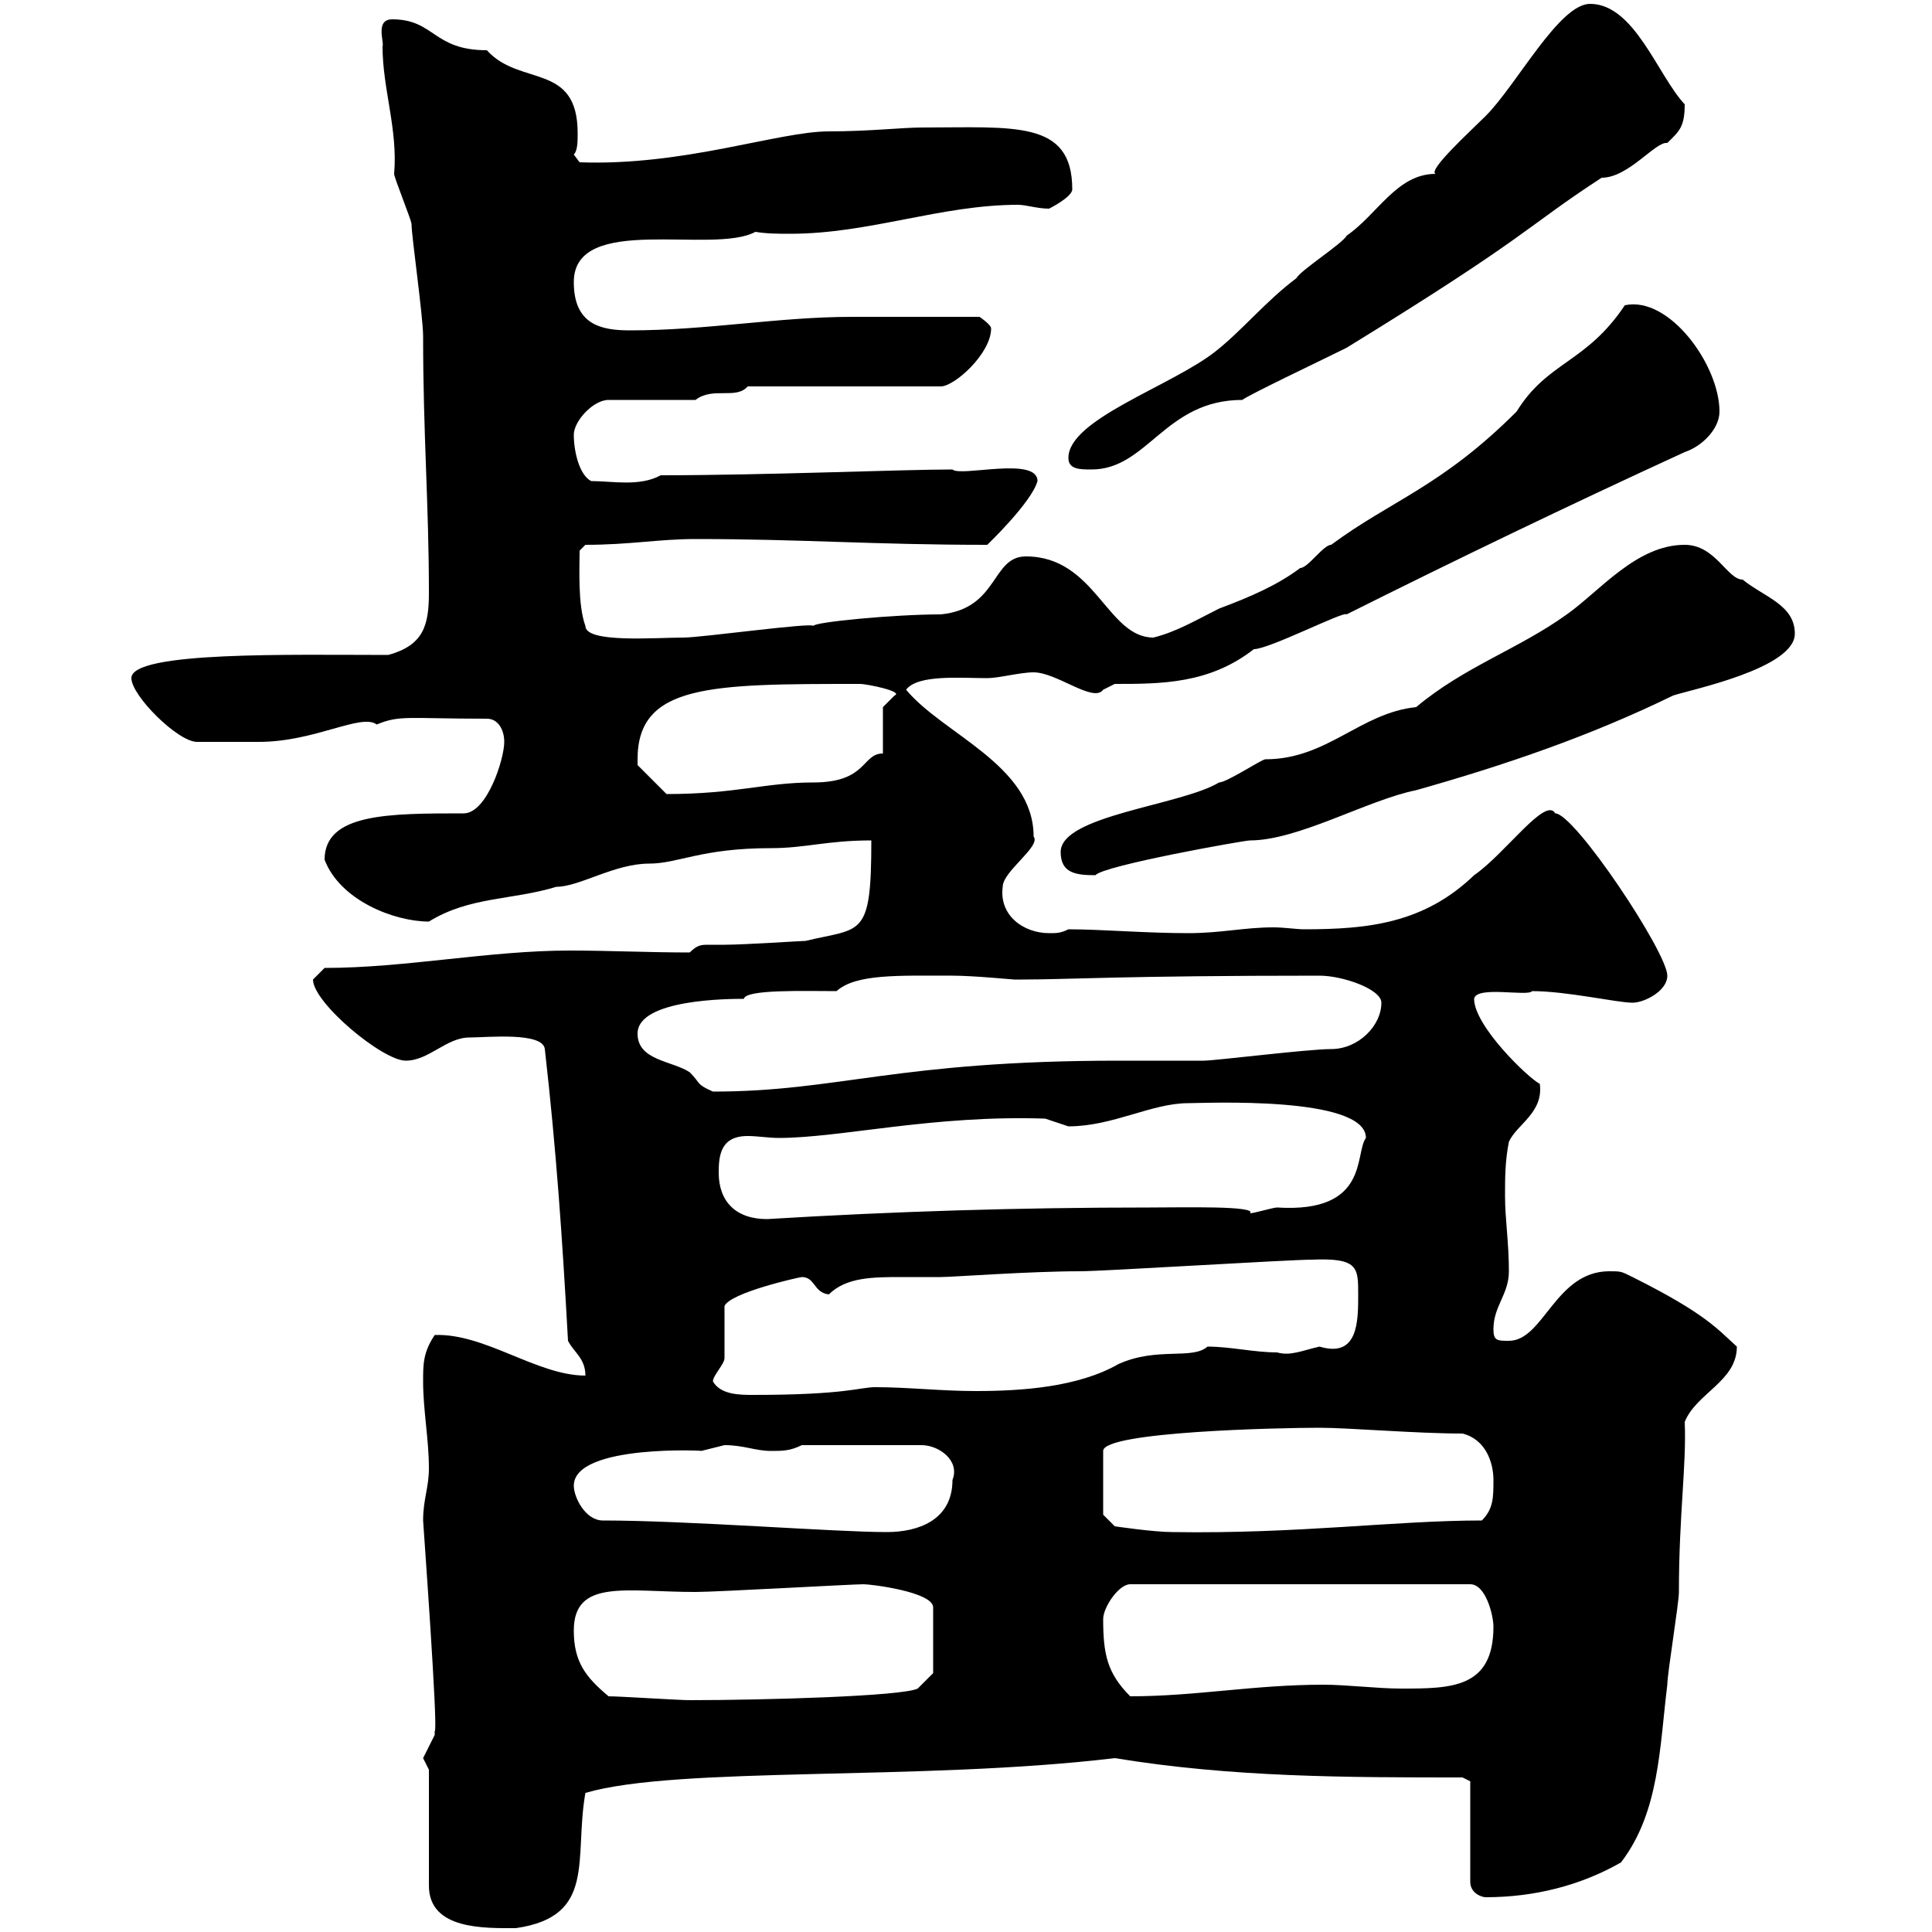 <svg xmlns="http://www.w3.org/2000/svg" xmlns:xlink="http://www.w3.org/1999/xlink" width="300" height="300"><path d="M66.60 274.80L66.60 292.80C66.60 299.70 75.30 299.40 80.10 299.40C92.70 297.60 89.10 288.60 90.90 278.40C105.30 274.20 143.10 276.60 173.10 273C191.40 276 209.10 276 227.10 276L228.30 276.60L228.30 292.20C228.30 294 230.10 294.60 230.70 294.60C238.20 294.60 245.40 292.80 251.70 289.20C257.70 281.40 257.70 271.20 258.90 261.60C258.90 259.80 260.70 249 260.70 247.20C260.70 235.20 261.90 227.40 261.60 220.80C263.40 216.30 269.70 214.50 269.70 209.10C266.70 206.40 264.90 204 253.50 198.30C251.70 197.40 251.70 197.40 249.90 197.40C241.50 197.40 239.70 208.20 234.30 208.20C232.50 208.20 231.90 208.20 231.90 206.40C231.90 202.80 234.30 201 234.30 197.40C234.30 192.90 233.70 189.30 233.70 185.70C233.70 183 233.70 180.30 234.30 177.30C235.50 174.60 239.70 172.80 239.10 168.30C237.30 167.40 228.90 159.30 228.90 155.10C229.20 153 237.30 154.80 237.90 153.90C243.30 153.90 251.10 155.70 253.50 155.70C255.30 155.70 258.90 153.90 258.90 151.50C258.90 147.90 244.50 126.30 241.50 126.30C240 123.60 233.70 132.60 228.90 135.90C221.10 143.40 212.40 144.30 202.50 144.30C201.30 144.30 199.50 144 197.70 144C193.20 144 189.60 144.90 184.50 144.90C177.90 144.90 171 144.30 165.90 144.30C164.70 144.90 164.10 144.90 162.90 144.90C159 144.90 155.10 142.20 155.70 137.70C155.70 135.30 161.70 131.40 160.50 129.90C160.50 118.80 146.40 114 140.70 107.10C142.50 104.70 149.10 105.30 153.30 105.30C155.10 105.30 158.40 104.40 160.50 104.40C164.10 104.40 169.80 109.20 171.30 107.10C171.30 107.10 173.10 106.20 173.10 106.20C180.30 106.20 187.80 106.20 194.70 100.80C197.10 100.80 208.80 94.80 209.10 95.40C225.90 87 243.30 78.60 261.60 70.20C264.30 69.30 267 66.60 267 63.90C267 56.70 259.20 45.90 252.30 47.40C246.30 56.40 240.30 56.10 235.50 63.90C223.80 75.60 216 77.70 206.70 84.60C205.50 84.60 203.10 88.20 201.90 88.20C198.30 90.90 194.10 92.70 189.30 94.50C185.70 96.30 182.70 98.10 179.10 99C171.90 99 170.10 86.40 159.30 86.40C153.90 86.40 155.10 94.50 146.10 95.40C138.90 95.40 126.30 96.60 126.30 97.20C126.30 96.60 108.90 99 106.20 99C101.70 99 90.90 99.90 90.90 97.20C89.70 93.90 90 88.20 90 85.50L90.90 84.60C97.80 84.60 102.30 83.70 108 83.70C124.50 83.70 135.60 84.60 153.30 84.60C153.30 84.60 160.20 78 161.10 74.70C161.10 70.80 149.10 74.10 147.90 72.90C140.10 72.90 118.80 73.80 102.60 73.80C99.30 75.60 95.10 74.70 91.80 74.70C90 73.80 89.10 70.20 89.10 67.50C89.10 65.40 92.10 62.10 94.50 62.10L108 62.10C110.70 60 114.30 62.10 116.10 60L146.10 60C148.20 60 153.90 54.90 153.90 51C153.90 50.40 152.10 49.20 152.10 49.20L132.30 49.20C120.90 49.20 109.80 51.30 97.80 51.30C93.30 51.30 89.10 50.40 89.10 43.80C89.10 33 110.70 39.60 117.30 36C119.10 36.30 120.90 36.30 122.70 36.30C135 36.30 146.10 31.80 158.10 31.80C159.30 31.80 161.10 32.40 162.90 32.40C162.90 32.40 166.50 30.60 166.50 29.40C166.50 18.60 157.50 19.80 143.10 19.80C140.10 19.80 135 20.40 128.70 20.40C120.90 20.40 106.20 25.80 90 25.20L89.10 24C89.70 23.40 89.70 21.90 89.70 20.70C89.70 9.60 80.70 13.50 75.60 7.80C67.20 7.80 67.50 3 60.90 3C58.20 3 59.70 6.60 59.40 7.20C59.40 13.80 61.80 20.10 61.20 27C61.20 27.60 63.90 34.20 63.90 34.80C63.90 36.60 65.70 49.20 65.70 52.20C65.70 67.50 66.60 78.30 66.60 92.10C66.60 97.20 65.70 100.20 60.30 101.70C45.30 101.70 20.40 101.10 20.40 105.30C20.40 108 27.60 115.20 30.60 115.20C32.70 115.20 39.30 115.20 40.20 115.20C48.90 115.20 56.10 110.70 58.50 112.50C62.10 111 63.30 111.60 75.60 111.60C77.40 111.60 78.30 113.40 78.30 115.20C78.30 117.90 75.60 126.30 72 126.30C60.30 126.30 50.40 126.30 50.40 133.50C52.80 139.80 61.20 143.10 66.60 143.10C72.90 139.20 79.50 139.80 86.40 137.70C90 137.70 95.40 134.10 100.80 134.10C105.30 134.10 108.90 131.70 119.70 131.70C125.10 131.70 128.40 130.50 135.30 130.50C135.30 145.80 133.80 144 125.10 146.10C124.50 146.10 115.50 146.70 112.50 146.70C111.90 146.70 110.70 146.70 110.10 146.70C108.90 146.70 108.30 146.70 107.10 147.90C100.80 147.90 94.50 147.60 88.50 147.60C75.90 147.60 63 150.30 50.40 150.30C50.40 150.30 48.60 152.10 48.60 152.10C48.60 155.70 59.40 164.70 63 164.70C66.60 164.70 69.30 161.10 72.90 161.10C75.60 161.10 84.30 160.20 84.60 162.90C86.40 178.80 87.30 192 88.20 208.20C89.10 210 90.90 210.90 90.90 213.60C83.40 213.60 75.30 207 67.50 207.30C65.70 210 65.70 211.80 65.70 214.50C65.70 219 66.60 223.50 66.60 228C66.60 231 65.70 232.80 65.70 236.10C65.70 236.40 68.10 269.10 67.50 268.80C67.50 268.80 67.50 269.40 67.50 269.40C67.50 269.40 65.70 273 65.70 273C65.70 273 66.60 274.80 66.60 274.80ZM94.50 263.40C90.90 260.40 89.10 258 89.10 253.20C89.10 245.10 97.20 247.20 108 247.20C111.30 247.20 132.30 246 134.10 246C135.30 246 144.90 247.20 144.90 249.60L144.90 259.80L142.50 262.20C140.10 263.40 118.50 264 107.10 264C105.30 264 96.30 263.40 94.50 263.40ZM171.30 251.40C171.30 249.60 173.70 246 175.50 246L228.30 246C230.70 246 231.90 250.80 231.90 252.60C231.90 262.20 225.30 262.20 217.50 262.20C213.90 262.20 209.10 261.60 205.50 261.60C194.70 261.60 185.70 263.40 175.50 263.40C171.90 259.80 171.30 256.80 171.30 251.40ZM89.10 230.70C89.10 224.10 110.40 225.30 108.90 225.30C108.90 225.30 112.50 224.40 112.50 224.40C115.50 224.40 117.30 225.30 119.70 225.30C121.50 225.30 122.70 225.30 124.50 224.40L143.10 224.40C145.80 224.40 149.10 226.80 147.90 229.80C147.90 236.10 142.50 237.90 137.70 237.90C129.60 237.90 106.80 236.10 93.60 236.10C90.90 236.10 89.10 232.50 89.10 230.70ZM171.30 235.20L171.30 225.30C171.30 222.30 198.60 221.70 204.90 221.70C209.40 221.70 219.90 222.60 227.10 222.60C230.70 223.50 231.90 227.10 231.90 229.80C231.90 232.50 231.90 234.30 230.10 236.10C216.60 236.10 201.60 238.20 182.10 237.90C179.10 237.90 173.10 237 173.10 237ZM110.70 214.50C110.70 213.60 112.50 211.80 112.50 210.90C112.50 210 112.50 203.70 112.50 202.80C113.40 200.70 124.20 198.30 124.50 198.30C126.60 198.30 126.30 200.70 128.70 201C131.40 198.30 135.60 198.30 140.10 198.30C142.20 198.30 144 198.30 146.10 198.30C147.90 198.30 159.90 197.40 167.70 197.40C171.30 197.40 200.10 195.60 203.70 195.60C210.90 195.30 210.90 196.80 210.90 201C210.90 205.20 210.90 210.90 204.90 209.10C202.20 209.70 200.40 210.60 198.30 210C194.70 210 191.10 209.10 187.50 209.10C185.10 211.20 179.70 209.10 173.70 211.80C167.40 215.40 158.70 216 151.50 216C146.10 216 141 215.40 135.90 215.40C133.50 215.40 131.40 216.60 117 216.60C114.90 216.60 111.90 216.60 110.70 214.50ZM111.60 182.10C111.60 179.40 111.90 176.40 116.10 176.40C117.60 176.40 119.40 176.70 120.90 176.70C130.50 176.70 144.90 173.10 162.30 173.70C162.30 173.70 165.90 174.90 165.90 174.90C172.80 174.90 178.80 171.30 184.50 171.30C186.90 171.30 212.10 170.10 212.10 176.70C210.30 179.10 212.70 188.40 198.30 187.50C197.70 187.50 194.70 188.40 194.10 188.40C195.30 187.20 183.60 187.50 178.50 187.50C158.10 187.50 138.90 188.10 119.10 189.30C114.30 189.30 111.60 186.60 111.60 182.10ZM99 160.50C99 155.10 113.40 155.10 115.50 155.10C115.80 153.60 124.80 153.90 129.90 153.90C132.90 151.20 139.50 151.50 147.90 151.50C151.20 151.50 157.20 152.10 157.50 152.10C157.50 152.10 158.70 152.10 158.70 152.10C165.90 152.10 174.30 151.50 204.90 151.50C208.50 151.50 214.50 153.60 214.50 155.70C214.50 159.30 210.90 162.90 206.70 162.90C203.10 162.90 188.70 164.70 186.90 164.70C185.70 164.70 174.90 164.70 173.70 164.70C139.20 164.70 130.20 169.50 110.70 169.50C108 168.30 108.90 168.30 107.10 166.50C104.40 164.70 99 164.70 99 160.50ZM164.70 132.30C164.70 135.60 167.10 135.90 170.10 135.90C171.30 134.40 193.20 130.50 194.10 130.50C201.60 130.50 212.40 124.20 219.90 122.70C233.70 118.80 246.90 114.30 259.80 108C262.50 107.10 278.70 103.80 278.70 98.40C278.70 93.90 273.90 92.70 270.60 90C268.20 90 266.40 84.60 261.60 84.60C254.10 84.60 248.40 91.80 243.30 95.40C235.80 100.80 227.40 103.50 219.90 109.80C211.20 110.70 206.10 117.90 196.50 117.90C195.90 117.90 190.50 121.50 189.30 121.50C183.30 125.10 164.70 126.60 164.70 132.30ZM99 117.90C99 106.20 110.40 106.20 133.50 106.20C134.70 106.20 140.40 107.40 138.90 108C138.90 108 137.10 109.80 137.10 109.80L137.10 117C133.80 117 134.70 121.50 126.30 121.50C118.80 121.50 114.30 123.30 103.50 123.30L99 118.80C99 118.80 99 117.90 99 117.90ZM165.90 71.10C165.90 72.90 167.70 72.90 169.50 72.90C178.20 72.90 180.90 62.10 192.90 62.10C194.10 61.20 205.50 55.80 209.10 54C237.90 36.30 236.70 35.40 248.70 27.60C252.90 27.60 257.10 21.90 258.90 22.20C260.70 20.40 261.60 19.80 261.60 16.20C257.40 11.70 253.80 0.60 246.90 0.60C242.10 0.60 235.50 13.20 230.70 18C228.30 20.40 221.70 26.40 222.90 27C216.90 27 213.90 33.30 209.10 36.60C208.50 37.80 201.90 42 201.30 43.20C196.50 46.80 192.90 51.30 188.70 54.60C181.80 60 165.90 65.10 165.90 71.10Z"/></svg>